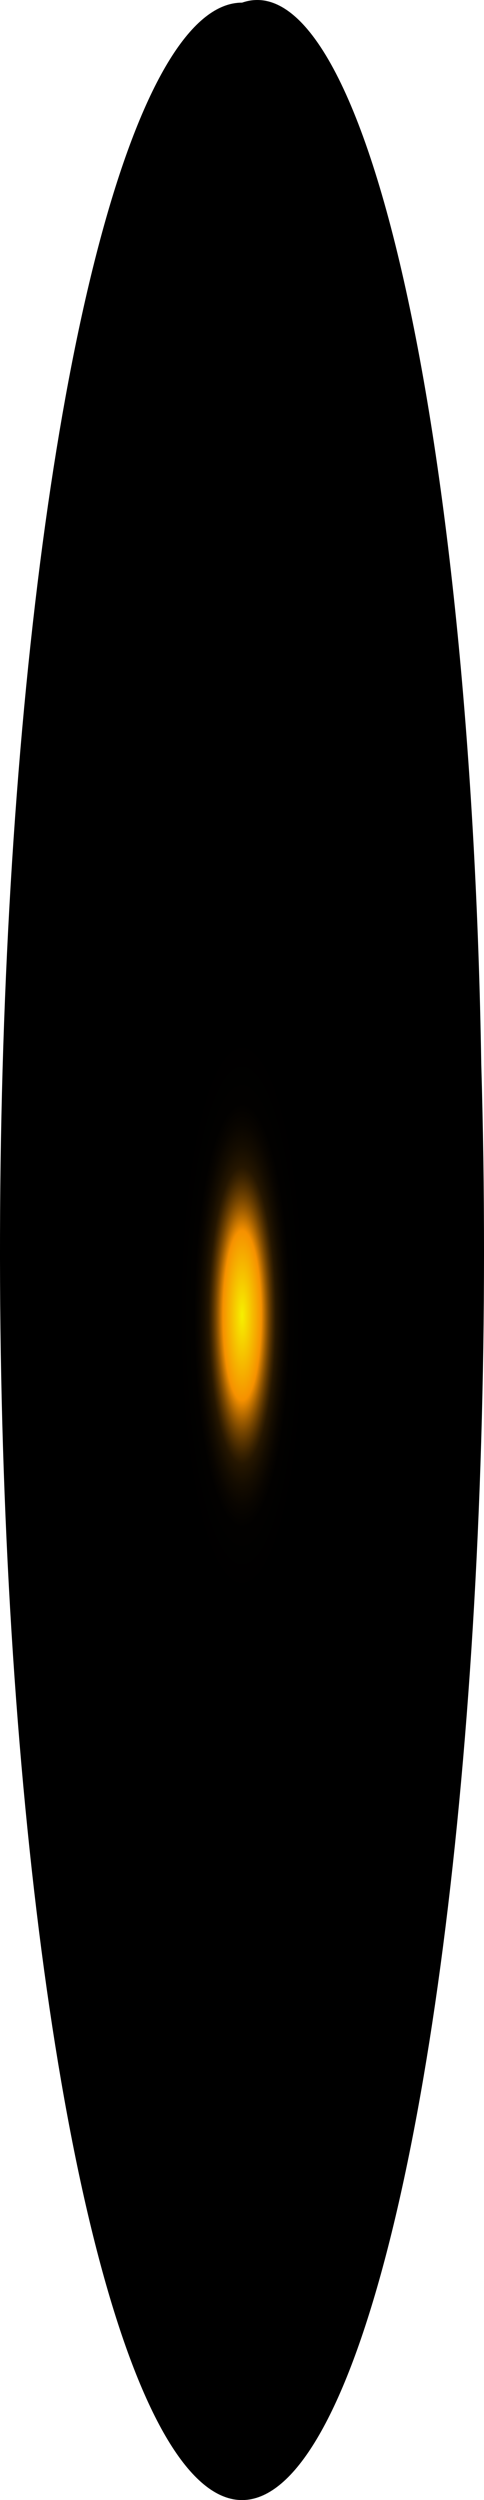 <?xml version="1.0" encoding="utf-8"?>
<svg xmlns="http://www.w3.org/2000/svg" fill="none" height="100%" overflow="visible" preserveAspectRatio="none" style="display: block;" viewBox="0 0 17.487 90.166" width="100%">
<path d="M17.388 38.366C17.656 47.46 17.378 56.758 16.589 65.01C15.801 73.263 14.541 80.076 12.979 84.531C11.417 88.986 9.627 90.87 7.851 89.93C6.074 88.991 4.396 85.273 3.042 79.276C1.689 73.279 0.724 65.29 0.277 56.385C-0.169 47.479 -0.075 38.083 0.546 29.46C1.168 20.837 2.287 13.401 3.753 8.152C5.219 2.902 6.962 0.09 8.748 0.095C10.875 -0.644 12.974 2.955 14.59 10.116C16.206 17.276 17.212 27.423 17.388 38.366Z" fill="url(#paint0_radial_0_557)" id="Vector" style="mix-blend-mode:screen"/>
<defs>
<radialGradient cx="0" cy="0" gradientTransform="translate(8.748 47.448) scale(8.64 38.271)" gradientUnits="userSpaceOnUse" id="paint0_radial_0_557" r="1">
<stop stop-color="#F6F000"/>
<stop offset="0.08" stop-color="#F69100"/>
<stop offset="0.09" stop-color="#C87600"/>
<stop offset="0.1" stop-color="#9D5C00"/>
<stop offset="0.11" stop-color="#774600"/>
<stop offset="0.12" stop-color="#573300"/>
<stop offset="0.13" stop-color="#3B2300"/>
<stop offset="0.14" stop-color="#251600"/>
<stop offset="0.16" stop-color="#140C00"/>
<stop offset="0.18" stop-color="#090500"/>
<stop offset="0.2" stop-color="#020100"/>
<stop offset="0.27"/>
</radialGradient>
</defs>
</svg>